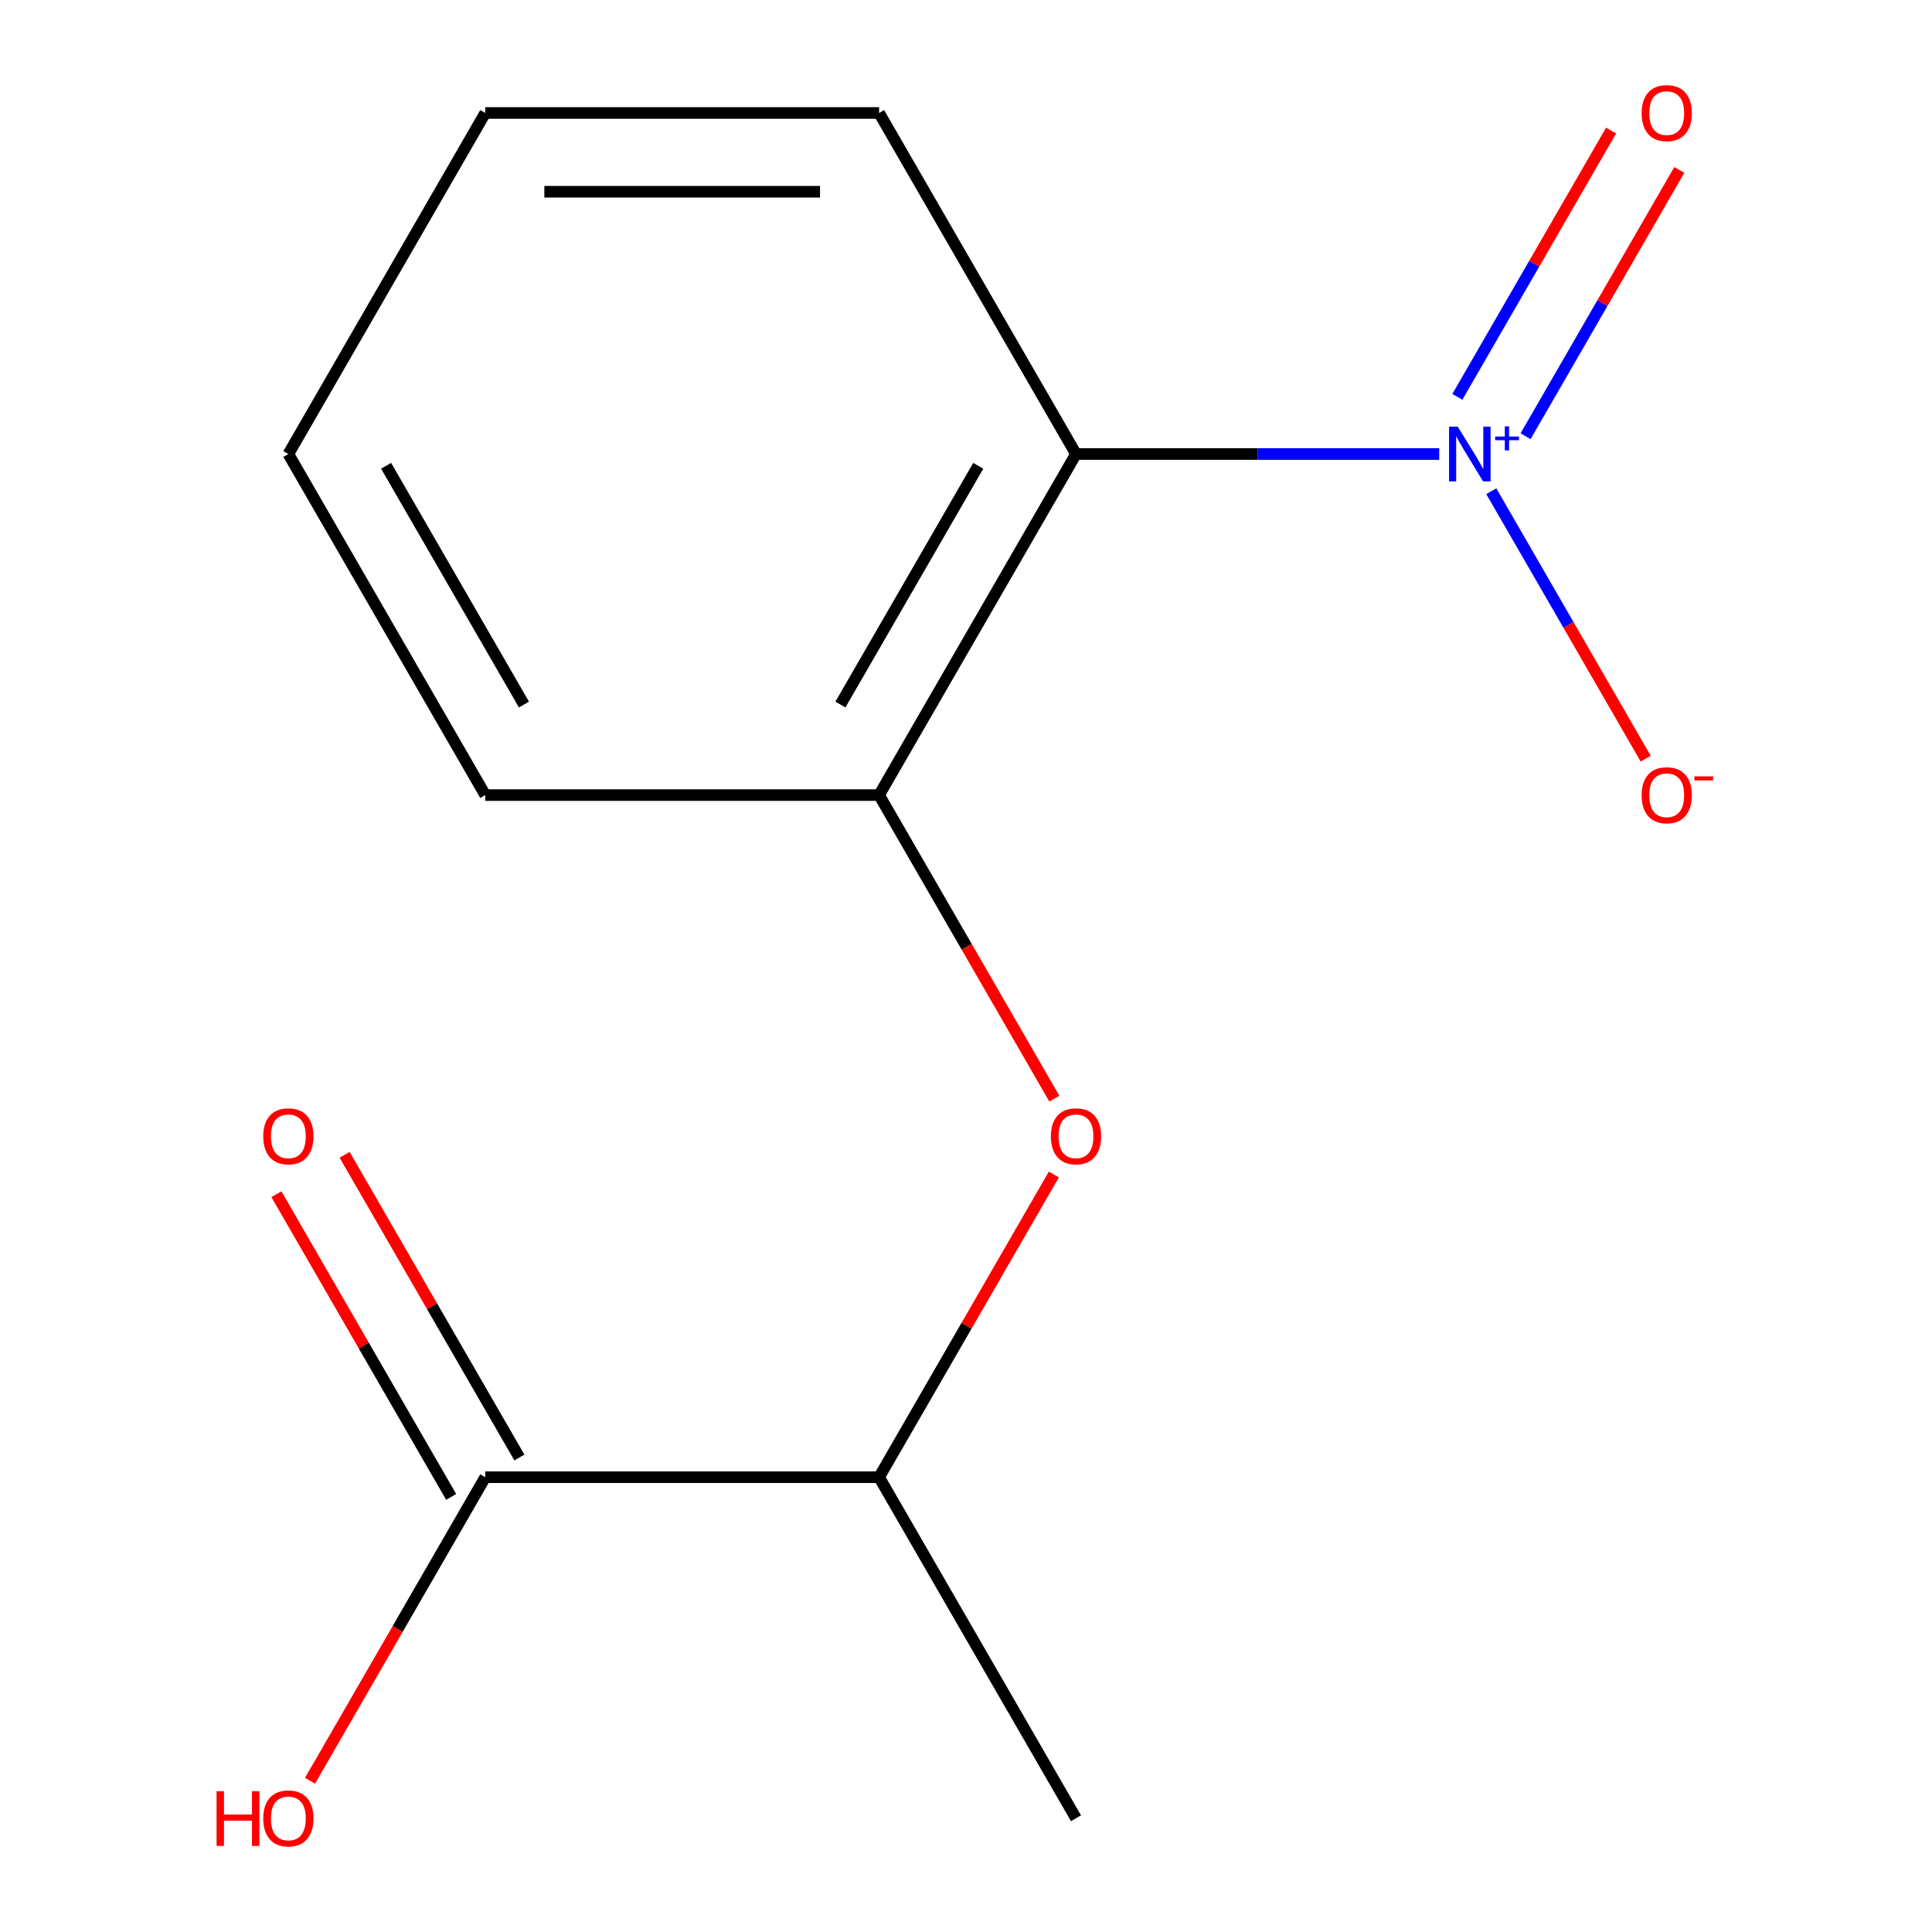 <?xml version='1.0' encoding='iso-8859-1'?>
<svg version='1.1' baseProfile='full'
              xmlns='http://www.w3.org/2000/svg'
                      xmlns:rdkit='http://www.rdkit.org/xml'
                      xmlns:xlink='http://www.w3.org/1999/xlink'
                  xml:space='preserve'
width='1000px' height='1000px' viewBox='0 0 1000 1000'>
<!-- END OF HEADER -->
<rect style='opacity:1.0;fill:#FFFFFF;stroke:none' width='1000' height='1000' x='0' y='0'> </rect>
<path class='bond-0' d='M 744.942,235.003 L 650.94,235.003' style='fill:none;fill-rule:evenodd;stroke:#0000FF;stroke-width:6px;stroke-linecap:butt;stroke-linejoin:miter;stroke-opacity:1' />
<path class='bond-0' d='M 650.94,235.003 L 556.938,235.003' style='fill:none;fill-rule:evenodd;stroke:#000000;stroke-width:6px;stroke-linecap:butt;stroke-linejoin:miter;stroke-opacity:1' />
<path class='bond-4' d='M 771.896,254.259 L 811.853,323.467' style='fill:none;fill-rule:evenodd;stroke:#0000FF;stroke-width:6px;stroke-linecap:butt;stroke-linejoin:miter;stroke-opacity:1' />
<path class='bond-4' d='M 811.853,323.467 L 851.81,392.674' style='fill:none;fill-rule:evenodd;stroke:#FF0000;stroke-width:6px;stroke-linecap:butt;stroke-linejoin:miter;stroke-opacity:1' />
<path class='bond-6' d='M 789.635,225.791 L 829.423,156.875' style='fill:none;fill-rule:evenodd;stroke:#0000FF;stroke-width:6px;stroke-linecap:butt;stroke-linejoin:miter;stroke-opacity:1' />
<path class='bond-6' d='M 829.423,156.875 L 869.211,87.96' style='fill:none;fill-rule:evenodd;stroke:#FF0000;stroke-width:6px;stroke-linecap:butt;stroke-linejoin:miter;stroke-opacity:1' />
<path class='bond-6' d='M 754.329,205.407 L 794.117,136.491' style='fill:none;fill-rule:evenodd;stroke:#0000FF;stroke-width:6px;stroke-linecap:butt;stroke-linejoin:miter;stroke-opacity:1' />
<path class='bond-6' d='M 794.117,136.491 L 833.905,67.576' style='fill:none;fill-rule:evenodd;stroke:#FF0000;stroke-width:6px;stroke-linecap:butt;stroke-linejoin:miter;stroke-opacity:1' />
<path class='bond-1' d='M 556.938,235.003 L 455.018,411.534' style='fill:none;fill-rule:evenodd;stroke:#000000;stroke-width:6px;stroke-linecap:butt;stroke-linejoin:miter;stroke-opacity:1' />
<path class='bond-1' d='M 506.344,241.099 L 434.999,364.671' style='fill:none;fill-rule:evenodd;stroke:#000000;stroke-width:6px;stroke-linecap:butt;stroke-linejoin:miter;stroke-opacity:1' />
<path class='bond-9' d='M 556.938,235.003 L 455.018,58.472' style='fill:none;fill-rule:evenodd;stroke:#000000;stroke-width:6px;stroke-linecap:butt;stroke-linejoin:miter;stroke-opacity:1' />
<path class='bond-2' d='M 455.018,411.534 L 500.373,490.092' style='fill:none;fill-rule:evenodd;stroke:#000000;stroke-width:6px;stroke-linecap:butt;stroke-linejoin:miter;stroke-opacity:1' />
<path class='bond-2' d='M 500.373,490.092 L 545.728,568.65' style='fill:none;fill-rule:evenodd;stroke:#FF0000;stroke-width:6px;stroke-linecap:butt;stroke-linejoin:miter;stroke-opacity:1' />
<path class='bond-10' d='M 455.018,411.534 L 251.177,411.534' style='fill:none;fill-rule:evenodd;stroke:#000000;stroke-width:6px;stroke-linecap:butt;stroke-linejoin:miter;stroke-opacity:1' />
<path class='bond-5' d='M 545.474,607.922 L 500.246,686.259' style='fill:none;fill-rule:evenodd;stroke:#FF0000;stroke-width:6px;stroke-linecap:butt;stroke-linejoin:miter;stroke-opacity:1' />
<path class='bond-5' d='M 500.246,686.259 L 455.018,764.597' style='fill:none;fill-rule:evenodd;stroke:#000000;stroke-width:6px;stroke-linecap:butt;stroke-linejoin:miter;stroke-opacity:1' />
<path class='bond-3' d='M 251.177,764.597 L 455.018,764.597' style='fill:none;fill-rule:evenodd;stroke:#000000;stroke-width:6px;stroke-linecap:butt;stroke-linejoin:miter;stroke-opacity:1' />
<path class='bond-7' d='M 268.83,754.405 L 223.602,676.067' style='fill:none;fill-rule:evenodd;stroke:#000000;stroke-width:6px;stroke-linecap:butt;stroke-linejoin:miter;stroke-opacity:1' />
<path class='bond-7' d='M 223.602,676.067 L 178.374,597.73' style='fill:none;fill-rule:evenodd;stroke:#FF0000;stroke-width:6px;stroke-linecap:butt;stroke-linejoin:miter;stroke-opacity:1' />
<path class='bond-7' d='M 233.524,774.789 L 188.296,696.451' style='fill:none;fill-rule:evenodd;stroke:#000000;stroke-width:6px;stroke-linecap:butt;stroke-linejoin:miter;stroke-opacity:1' />
<path class='bond-7' d='M 188.296,696.451 L 143.068,618.114' style='fill:none;fill-rule:evenodd;stroke:#FF0000;stroke-width:6px;stroke-linecap:butt;stroke-linejoin:miter;stroke-opacity:1' />
<path class='bond-8' d='M 251.177,764.597 L 205.822,843.154' style='fill:none;fill-rule:evenodd;stroke:#000000;stroke-width:6px;stroke-linecap:butt;stroke-linejoin:miter;stroke-opacity:1' />
<path class='bond-8' d='M 205.822,843.154 L 160.467,921.712' style='fill:none;fill-rule:evenodd;stroke:#FF0000;stroke-width:6px;stroke-linecap:butt;stroke-linejoin:miter;stroke-opacity:1' />
<path class='bond-11' d='M 455.018,764.597 L 556.938,941.128' style='fill:none;fill-rule:evenodd;stroke:#000000;stroke-width:6px;stroke-linecap:butt;stroke-linejoin:miter;stroke-opacity:1' />
<path class='bond-12' d='M 455.018,58.472 L 251.177,58.472' style='fill:none;fill-rule:evenodd;stroke:#000000;stroke-width:6px;stroke-linecap:butt;stroke-linejoin:miter;stroke-opacity:1' />
<path class='bond-12' d='M 424.441,99.24 L 281.753,99.24' style='fill:none;fill-rule:evenodd;stroke:#000000;stroke-width:6px;stroke-linecap:butt;stroke-linejoin:miter;stroke-opacity:1' />
<path class='bond-14' d='M 251.177,411.534 L 149.257,235.003' style='fill:none;fill-rule:evenodd;stroke:#000000;stroke-width:6px;stroke-linecap:butt;stroke-linejoin:miter;stroke-opacity:1' />
<path class='bond-14' d='M 271.195,364.671 L 199.851,241.099' style='fill:none;fill-rule:evenodd;stroke:#000000;stroke-width:6px;stroke-linecap:butt;stroke-linejoin:miter;stroke-opacity:1' />
<path class='bond-13' d='M 251.177,58.472 L 149.257,235.003' style='fill:none;fill-rule:evenodd;stroke:#000000;stroke-width:6px;stroke-linecap:butt;stroke-linejoin:miter;stroke-opacity:1' />
<path  class='atom-0' d='M 754.518 220.843
L 763.798 235.843
Q 764.718 237.323, 766.198 240.003
Q 767.678 242.683, 767.758 242.843
L 767.758 220.843
L 771.518 220.843
L 771.518 249.163
L 767.638 249.163
L 757.678 232.763
Q 756.518 230.843, 755.278 228.643
Q 754.078 226.443, 753.718 225.763
L 753.718 249.163
L 750.038 249.163
L 750.038 220.843
L 754.518 220.843
' fill='#0000FF'/>
<path  class='atom-0' d='M 773.894 225.948
L 778.884 225.948
L 778.884 220.695
L 781.101 220.695
L 781.101 225.948
L 786.223 225.948
L 786.223 227.849
L 781.101 227.849
L 781.101 233.129
L 778.884 233.129
L 778.884 227.849
L 773.894 227.849
L 773.894 225.948
' fill='#0000FF'/>
<path  class='atom-3' d='M 543.938 588.146
Q 543.938 581.346, 547.298 577.546
Q 550.658 573.746, 556.938 573.746
Q 563.218 573.746, 566.578 577.546
Q 569.938 581.346, 569.938 588.146
Q 569.938 595.026, 566.538 598.946
Q 563.138 602.826, 556.938 602.826
Q 550.698 602.826, 547.298 598.946
Q 543.938 595.066, 543.938 588.146
M 556.938 599.626
Q 561.258 599.626, 563.578 596.746
Q 565.938 593.826, 565.938 588.146
Q 565.938 582.586, 563.578 579.786
Q 561.258 576.946, 556.938 576.946
Q 552.618 576.946, 550.258 579.746
Q 547.938 582.546, 547.938 588.146
Q 547.938 593.866, 550.258 596.746
Q 552.618 599.626, 556.938 599.626
' fill='#FF0000'/>
<path  class='atom-5' d='M 849.699 411.614
Q 849.699 404.814, 853.059 401.014
Q 856.419 397.214, 862.699 397.214
Q 868.979 397.214, 872.339 401.014
Q 875.699 404.814, 875.699 411.614
Q 875.699 418.494, 872.299 422.414
Q 868.899 426.294, 862.699 426.294
Q 856.459 426.294, 853.059 422.414
Q 849.699 418.534, 849.699 411.614
M 862.699 423.094
Q 867.019 423.094, 869.339 420.214
Q 871.699 417.294, 871.699 411.614
Q 871.699 406.054, 869.339 403.254
Q 867.019 400.414, 862.699 400.414
Q 858.379 400.414, 856.019 403.214
Q 853.699 406.014, 853.699 411.614
Q 853.699 417.334, 856.019 420.214
Q 858.379 423.094, 862.699 423.094
' fill='#FF0000'/>
<path  class='atom-5' d='M 877.019 401.837
L 886.707 401.837
L 886.707 403.949
L 877.019 403.949
L 877.019 401.837
' fill='#FF0000'/>
<path  class='atom-7' d='M 849.699 58.552
Q 849.699 51.752, 853.059 47.952
Q 856.419 44.152, 862.699 44.152
Q 868.979 44.152, 872.339 47.952
Q 875.699 51.752, 875.699 58.552
Q 875.699 65.432, 872.299 69.352
Q 868.899 73.232, 862.699 73.232
Q 856.459 73.232, 853.059 69.352
Q 849.699 65.472, 849.699 58.552
M 862.699 70.032
Q 867.019 70.032, 869.339 67.152
Q 871.699 64.232, 871.699 58.552
Q 871.699 52.992, 869.339 50.192
Q 867.019 47.352, 862.699 47.352
Q 858.379 47.352, 856.019 50.152
Q 853.699 52.952, 853.699 58.552
Q 853.699 64.272, 856.019 67.152
Q 858.379 70.032, 862.699 70.032
' fill='#FF0000'/>
<path  class='atom-8' d='M 136.257 588.146
Q 136.257 581.346, 139.617 577.546
Q 142.977 573.746, 149.257 573.746
Q 155.537 573.746, 158.897 577.546
Q 162.257 581.346, 162.257 588.146
Q 162.257 595.026, 158.857 598.946
Q 155.457 602.826, 149.257 602.826
Q 143.017 602.826, 139.617 598.946
Q 136.257 595.066, 136.257 588.146
M 149.257 599.626
Q 153.577 599.626, 155.897 596.746
Q 158.257 593.826, 158.257 588.146
Q 158.257 582.586, 155.897 579.786
Q 153.577 576.946, 149.257 576.946
Q 144.937 576.946, 142.577 579.746
Q 140.257 582.546, 140.257 588.146
Q 140.257 593.866, 142.577 596.746
Q 144.937 599.626, 149.257 599.626
' fill='#FF0000'/>
<path  class='atom-9' d='M 112.097 927.128
L 115.937 927.128
L 115.937 939.168
L 130.417 939.168
L 130.417 927.128
L 134.257 927.128
L 134.257 955.448
L 130.417 955.448
L 130.417 942.368
L 115.937 942.368
L 115.937 955.448
L 112.097 955.448
L 112.097 927.128
' fill='#FF0000'/>
<path  class='atom-9' d='M 136.257 941.208
Q 136.257 934.408, 139.617 930.608
Q 142.977 926.808, 149.257 926.808
Q 155.537 926.808, 158.897 930.608
Q 162.257 934.408, 162.257 941.208
Q 162.257 948.088, 158.857 952.008
Q 155.457 955.888, 149.257 955.888
Q 143.017 955.888, 139.617 952.008
Q 136.257 948.128, 136.257 941.208
M 149.257 952.688
Q 153.577 952.688, 155.897 949.808
Q 158.257 946.888, 158.257 941.208
Q 158.257 935.648, 155.897 932.848
Q 153.577 930.008, 149.257 930.008
Q 144.937 930.008, 142.577 932.808
Q 140.257 935.608, 140.257 941.208
Q 140.257 946.928, 142.577 949.808
Q 144.937 952.688, 149.257 952.688
' fill='#FF0000'/>
</svg>
